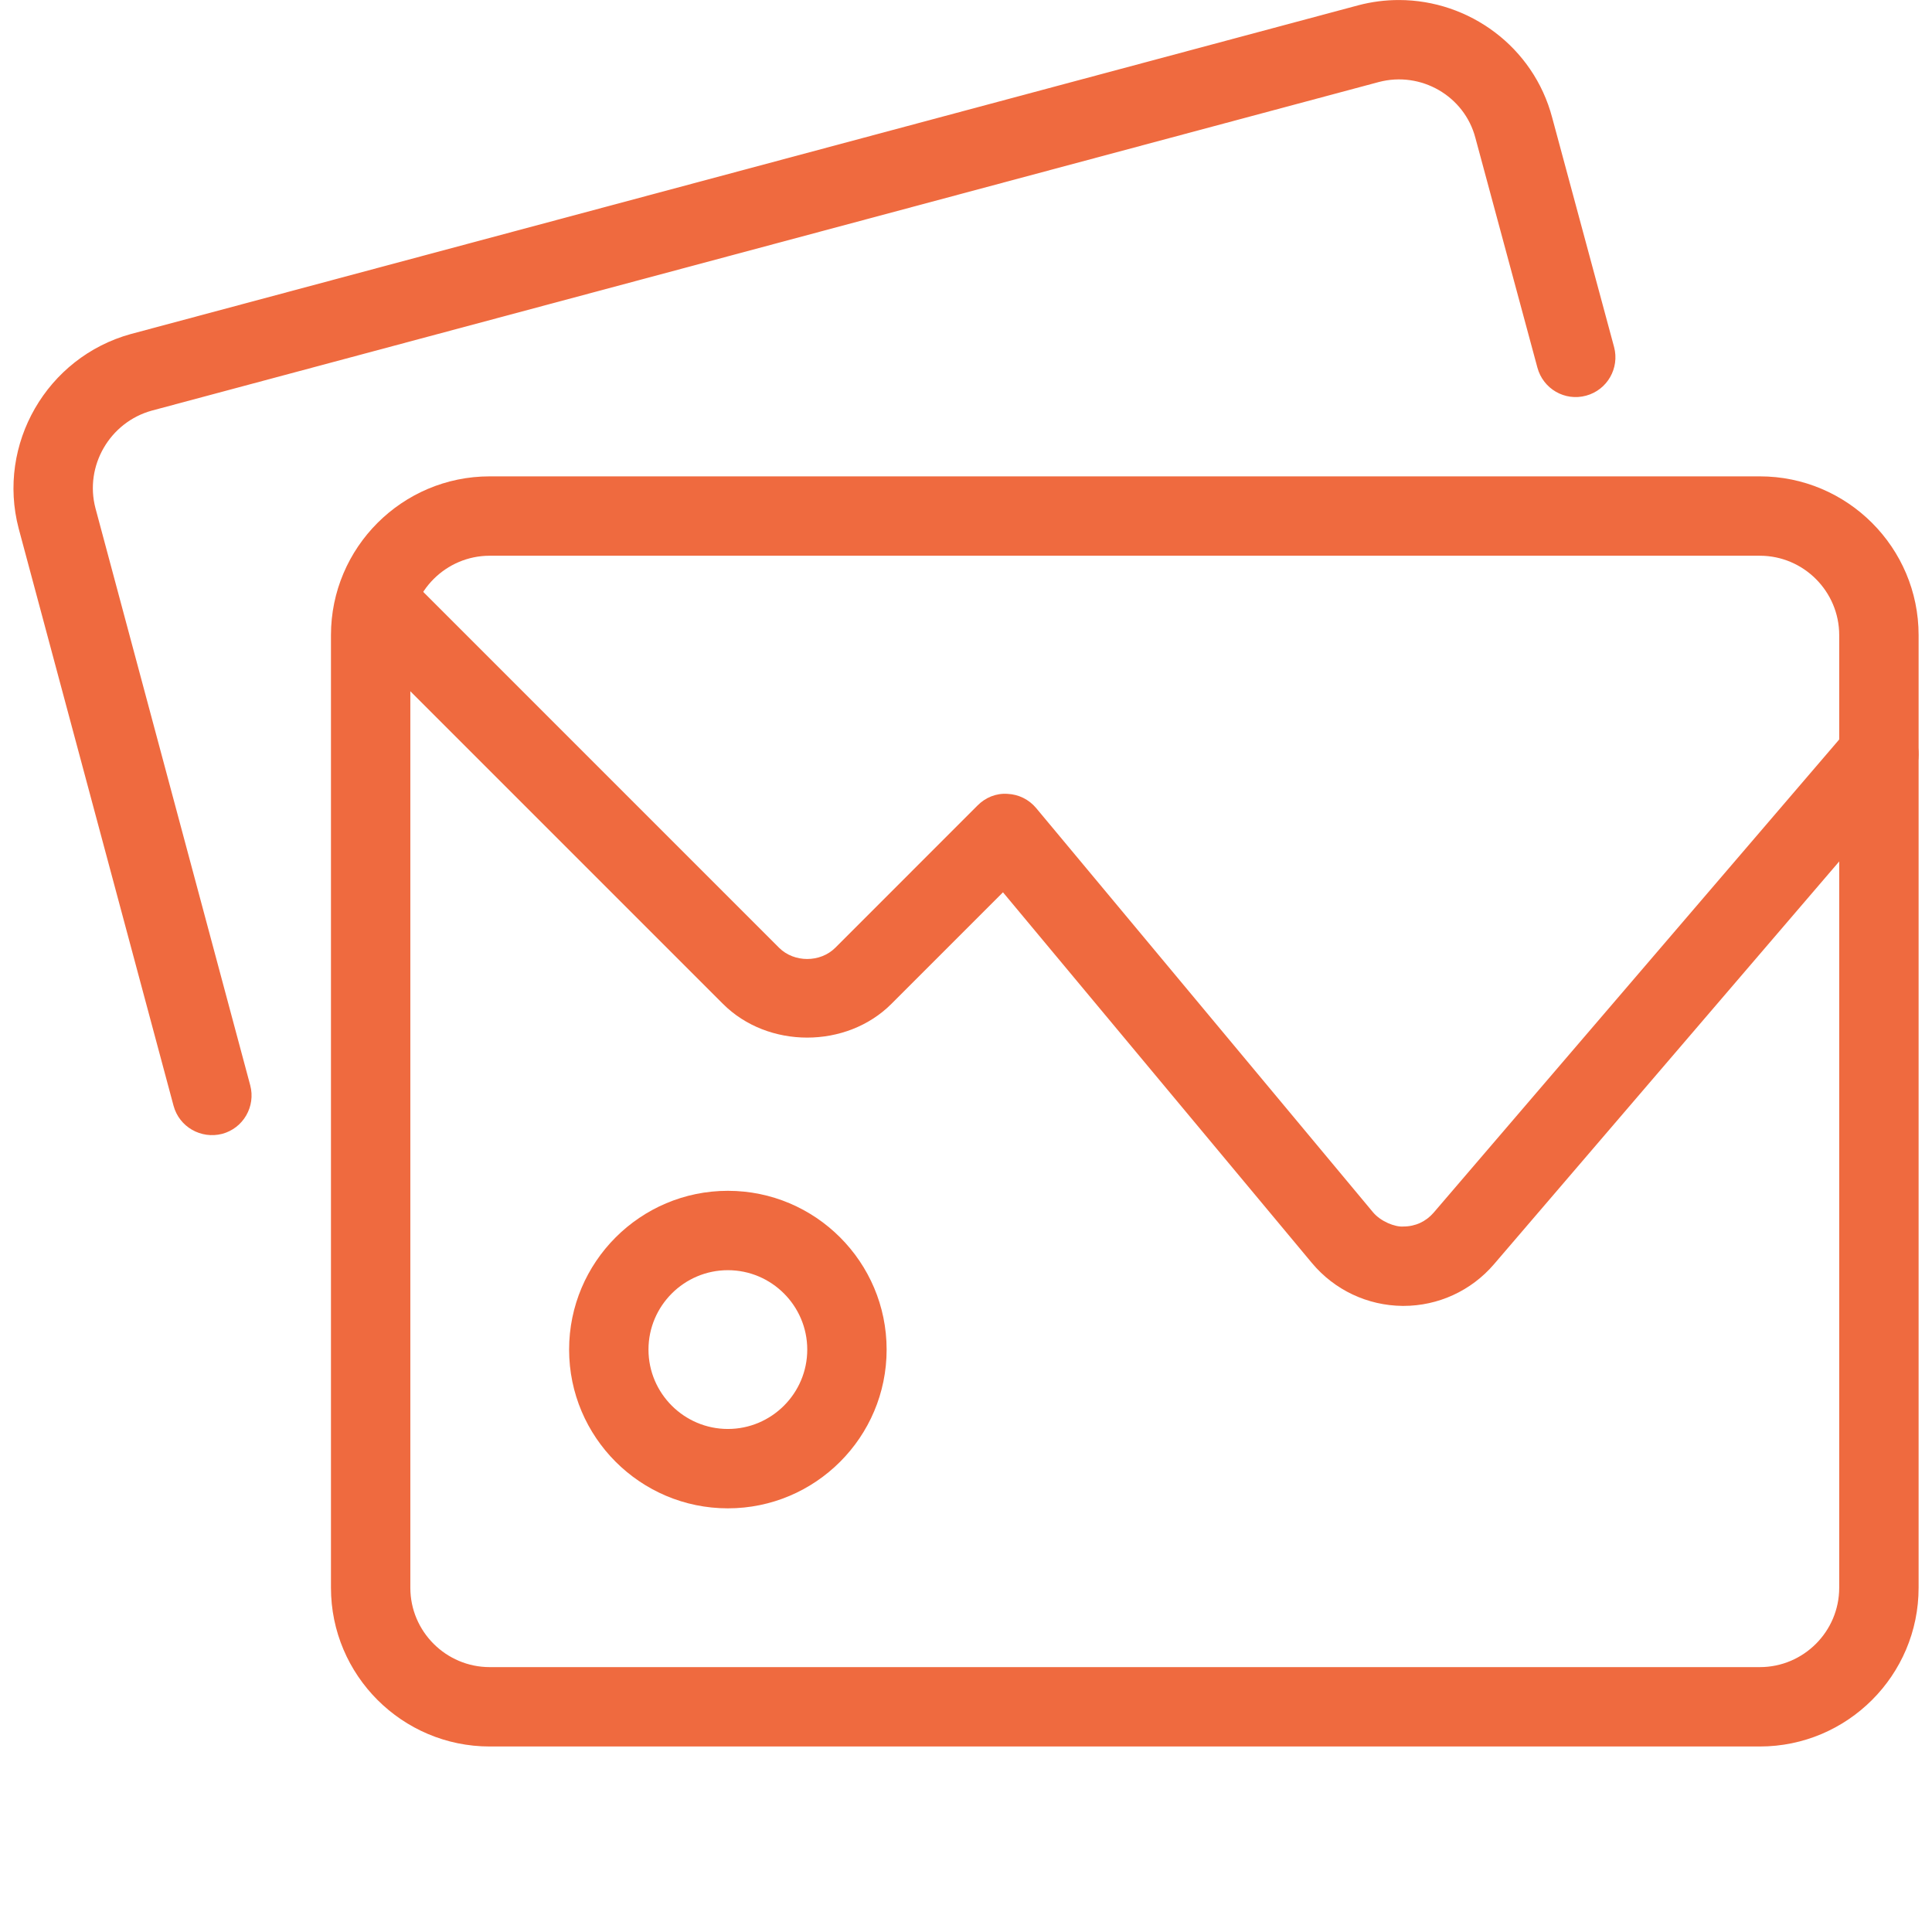 <svg width="72" height="71" viewBox="0 0 72 71" fill="none" xmlns="http://www.w3.org/2000/svg">
<g clip-path="url(#clip0_922_3440)">
<path d="M52.132 0.001C51.635 0.001 51.127 0.063 50.624 0.196L4.879 12.447C1.743 13.311 -0.127 16.559 0.696 19.695L6.468 41.208C6.681 41.998 7.491 42.456 8.278 42.255C9.068 42.045 9.535 41.231 9.325 40.444L3.557 18.937C3.145 17.369 4.086 15.736 5.657 15.302L51.384 3.057C52.955 2.643 54.576 3.578 54.984 5.14L57.295 13.701C57.508 14.491 58.318 14.961 59.108 14.745C59.898 14.533 60.362 13.719 60.152 12.932L57.845 4.382C57.15 1.75 54.753 0.001 52.132 0.001Z" fill="#EF6A3F"/>
<path d="M65.584 17.752H18.251C14.988 17.752 12.334 20.406 12.334 23.669V59.169C12.334 62.432 14.988 65.085 18.251 65.085H65.584C68.847 65.085 71.501 62.432 71.501 59.169V23.669C71.501 20.406 68.847 17.752 65.584 17.752ZM18.251 62.127C16.621 62.127 15.292 60.799 15.292 59.169V23.669C15.292 22.039 16.621 20.71 18.251 20.71H65.584C67.214 20.71 68.542 22.039 68.542 23.669V59.169C68.542 60.799 67.214 62.127 65.584 62.127H18.251Z" fill="#EF6A3F"/>
<path d="M27.126 44.377C23.863 44.377 21.209 47.031 21.209 50.294C21.209 53.557 23.863 56.21 27.126 56.21C30.389 56.21 33.042 53.557 33.042 50.294C33.042 47.031 30.389 44.377 27.126 44.377ZM27.126 53.252C25.496 53.252 24.167 51.924 24.167 50.294C24.167 48.664 25.496 47.335 27.126 47.335C28.756 47.335 30.084 48.664 30.084 50.294C30.084 51.924 28.756 53.252 27.126 53.252Z" fill="#EF6A3F"/>
<path d="M14.019 20.916C13.64 20.916 13.262 21.061 12.972 21.348C12.395 21.925 12.395 22.863 12.972 23.44L26.944 37.412C28.618 39.086 31.544 39.086 33.219 37.412L37.378 33.253L48.892 47.068C49.729 48.071 50.96 48.654 52.27 48.666H52.303C53.599 48.666 54.826 48.103 55.672 47.118L71.144 29.067C71.677 28.448 71.606 27.513 70.985 26.981C70.366 26.448 69.434 26.517 68.899 27.141L53.427 45.192C53.14 45.524 52.744 45.707 52.303 45.707C51.995 45.734 51.454 45.521 51.167 45.175L38.615 30.114C38.348 29.794 37.961 29.602 37.544 29.584C37.124 29.555 36.724 29.72 36.431 30.016L31.127 35.321C30.568 35.877 29.595 35.877 29.035 35.321L15.063 21.348C14.776 21.061 14.398 20.916 14.019 20.916Z" fill="#EF6A3F"/>
</g>
<defs>
<clipPath id="clip0_922_3440">
<rect width="71" height="71" fill="white" transform="matrix(1 0 0 -1 0.5 71.001)"/>
</clipPath>
</defs>
</svg>
